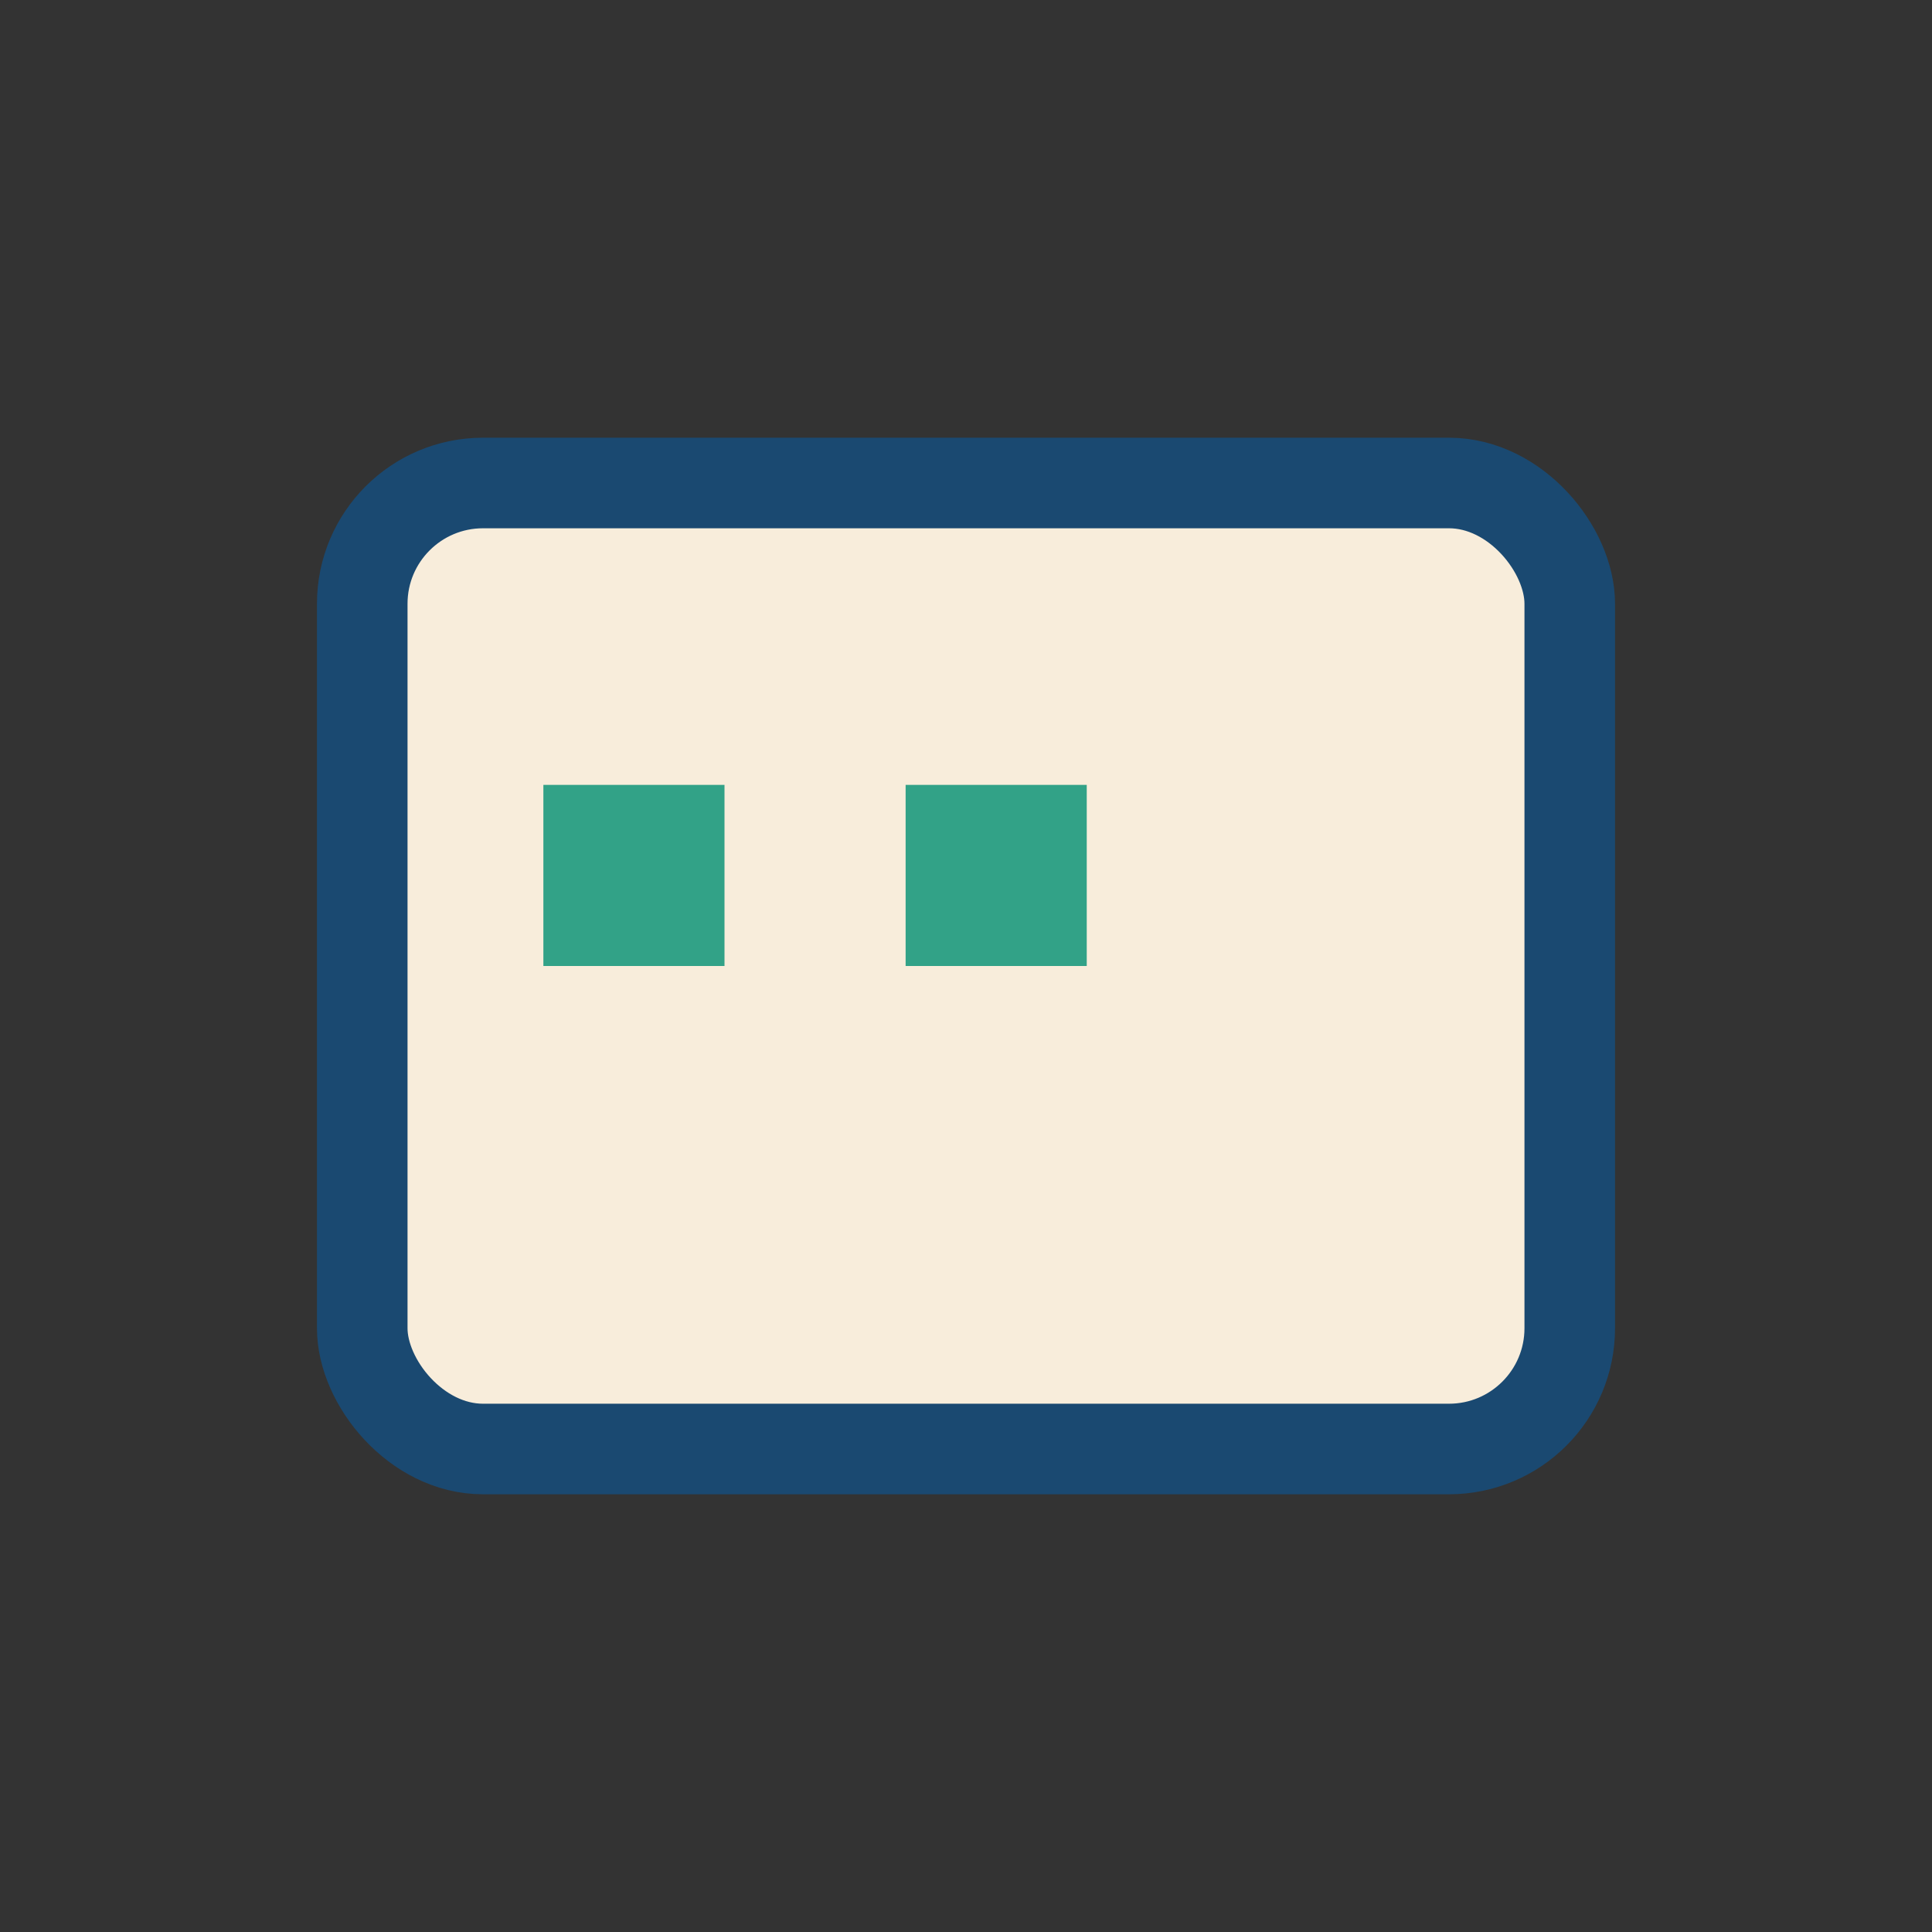 <?xml version="1.0" encoding="UTF-8"?>
<svg xmlns="http://www.w3.org/2000/svg" width="32" height="32" viewBox="0 0 32 32"><rect x="0" y="0" width="32" height="32" fill="#333333" stroke="none"/><rect x="6" y="8" width="20" height="16" rx="2" fill="#F8EDDB" stroke="#1A4971" stroke-width="1.5"/><rect x="9" y="13" width="3" height="3" fill="#32A287"/><rect x="15" y="13" width="3" height="3" fill="#32A287"/></svg>